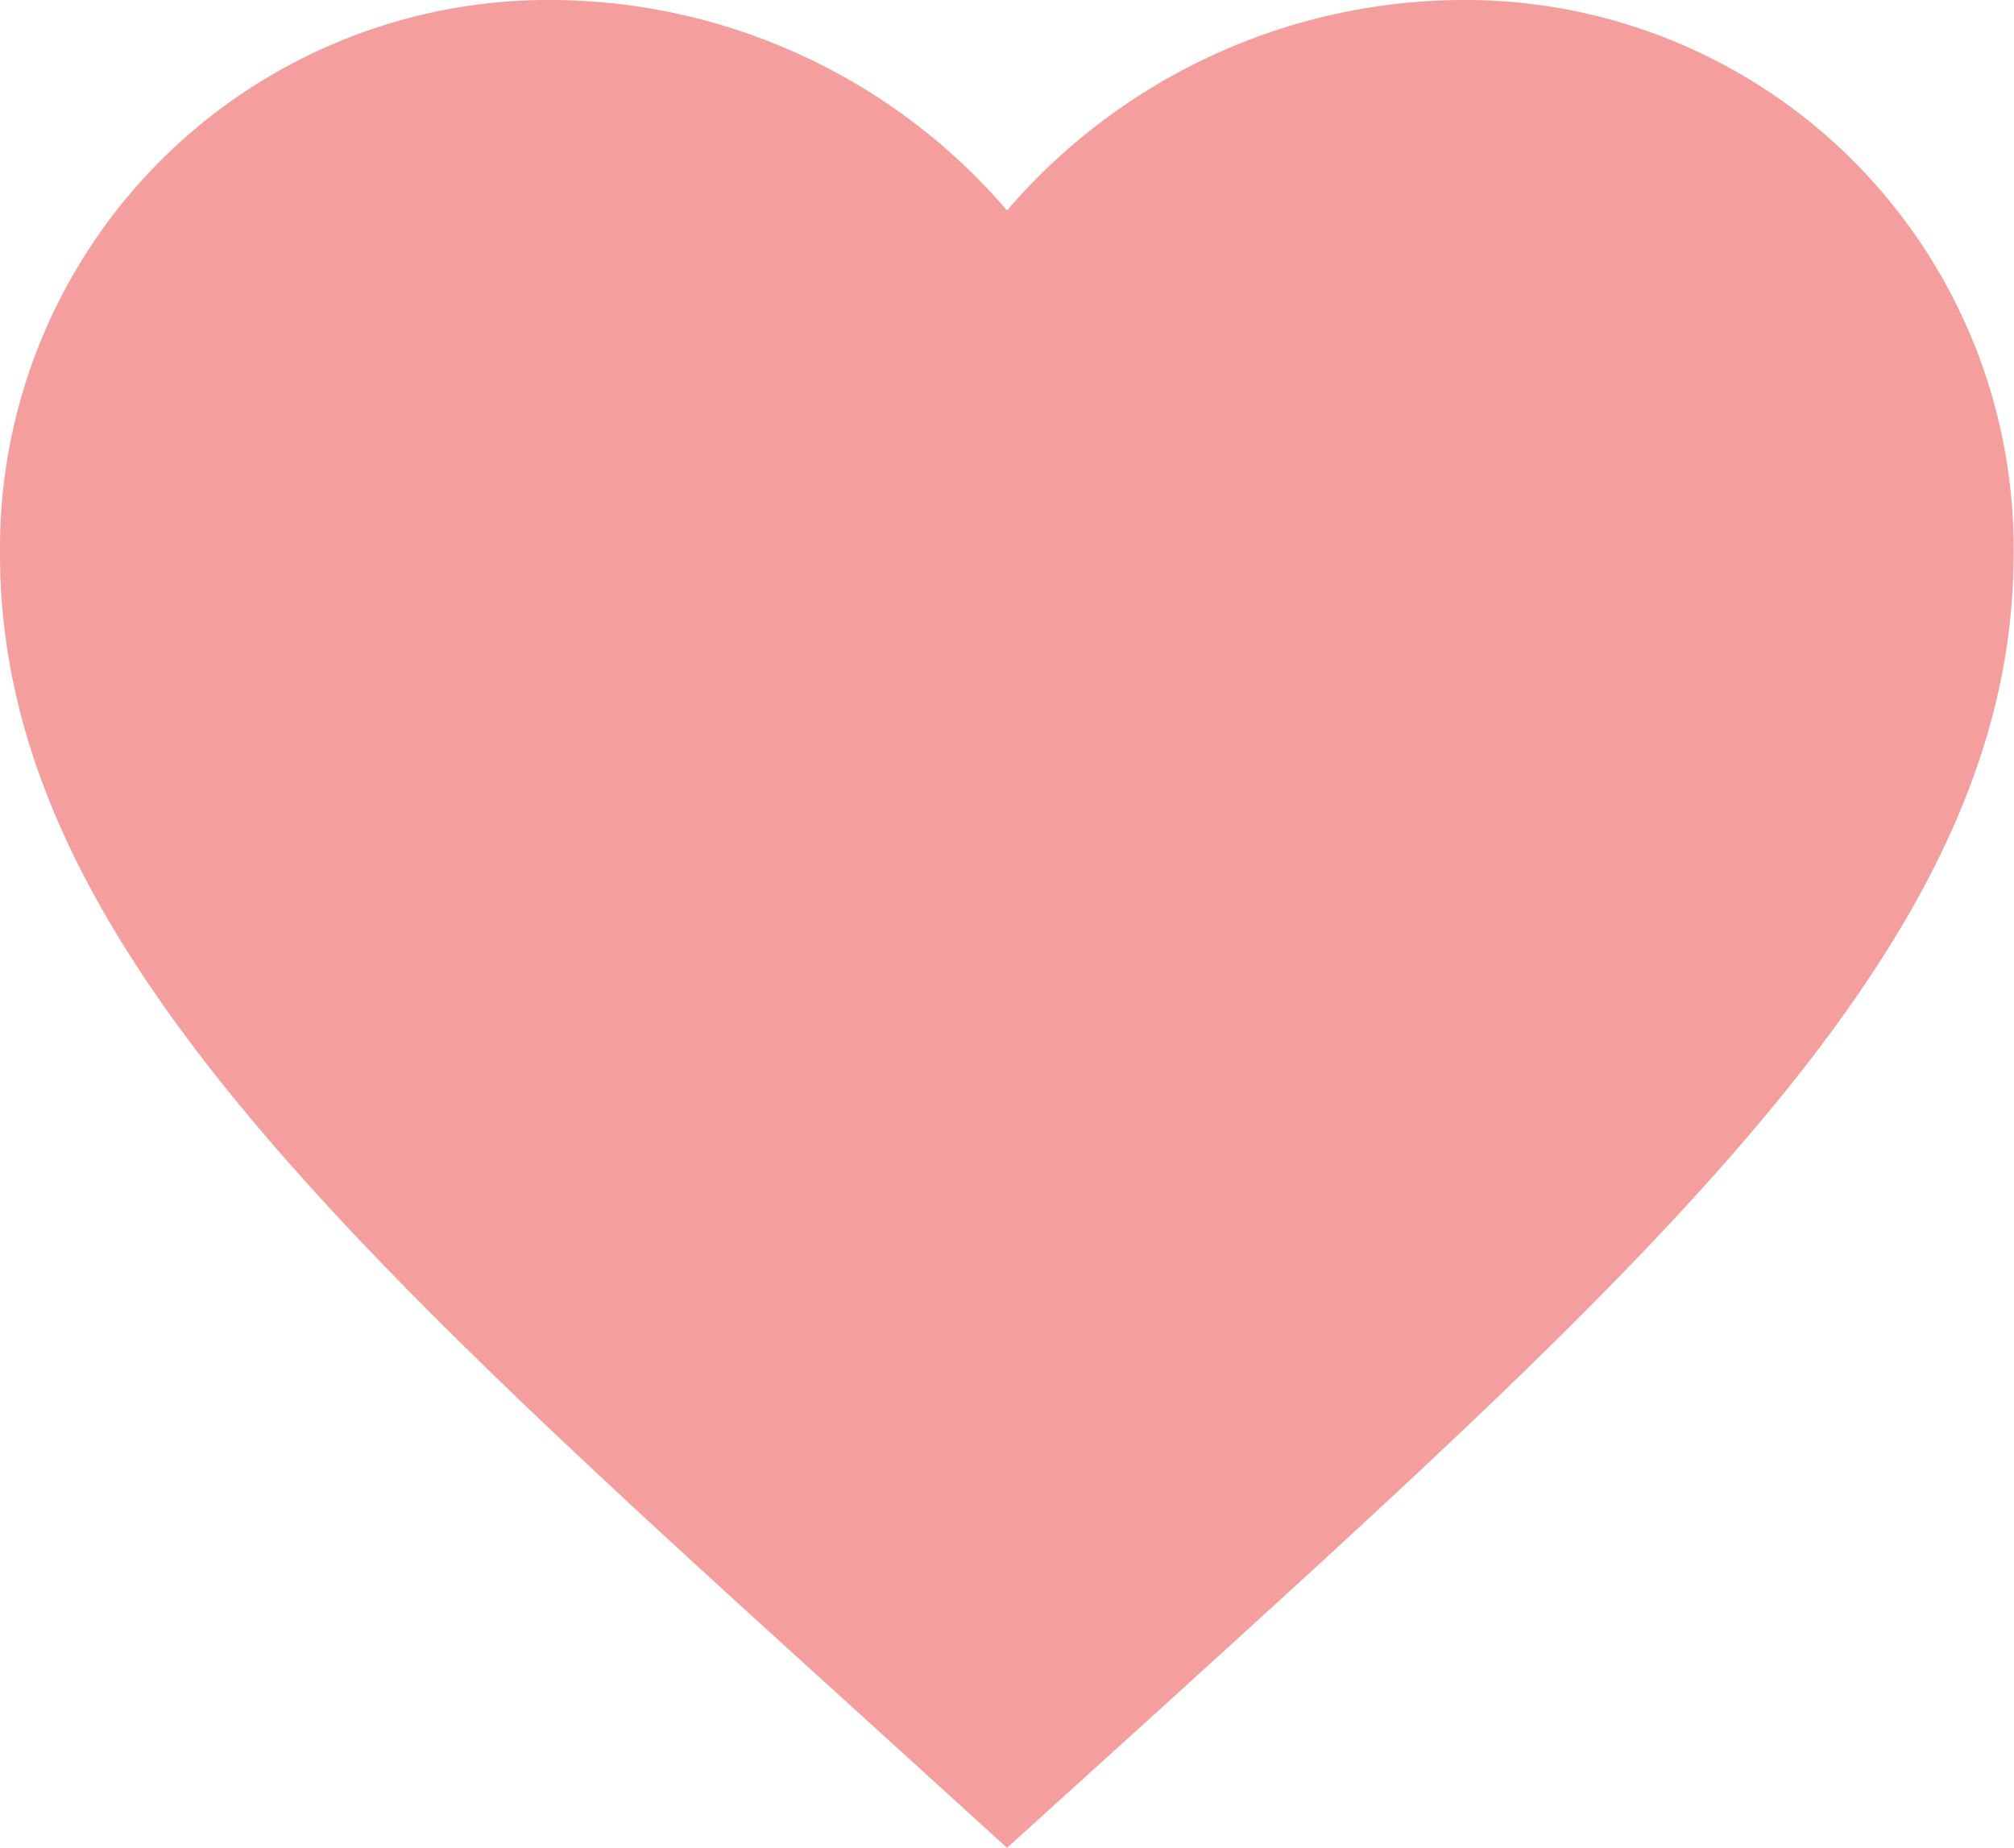 <svg xmlns="http://www.w3.org/2000/svg" width="15.177" height="13.925" viewBox="0 0 15.177 13.925">
  <path id="ico_good" d="M9.589,16.925l-1.1-1C4.58,12.379,2,10.042,2,7.174A4.133,4.133,0,0,1,6.174,3,4.544,4.544,0,0,1,9.589,4.586,4.544,4.544,0,0,1,13,3a4.133,4.133,0,0,1,4.174,4.174c0,2.868-2.58,5.206-6.488,8.757Z" transform="translate(-2 -3)" fill="#f49e9e"/>
</svg>
